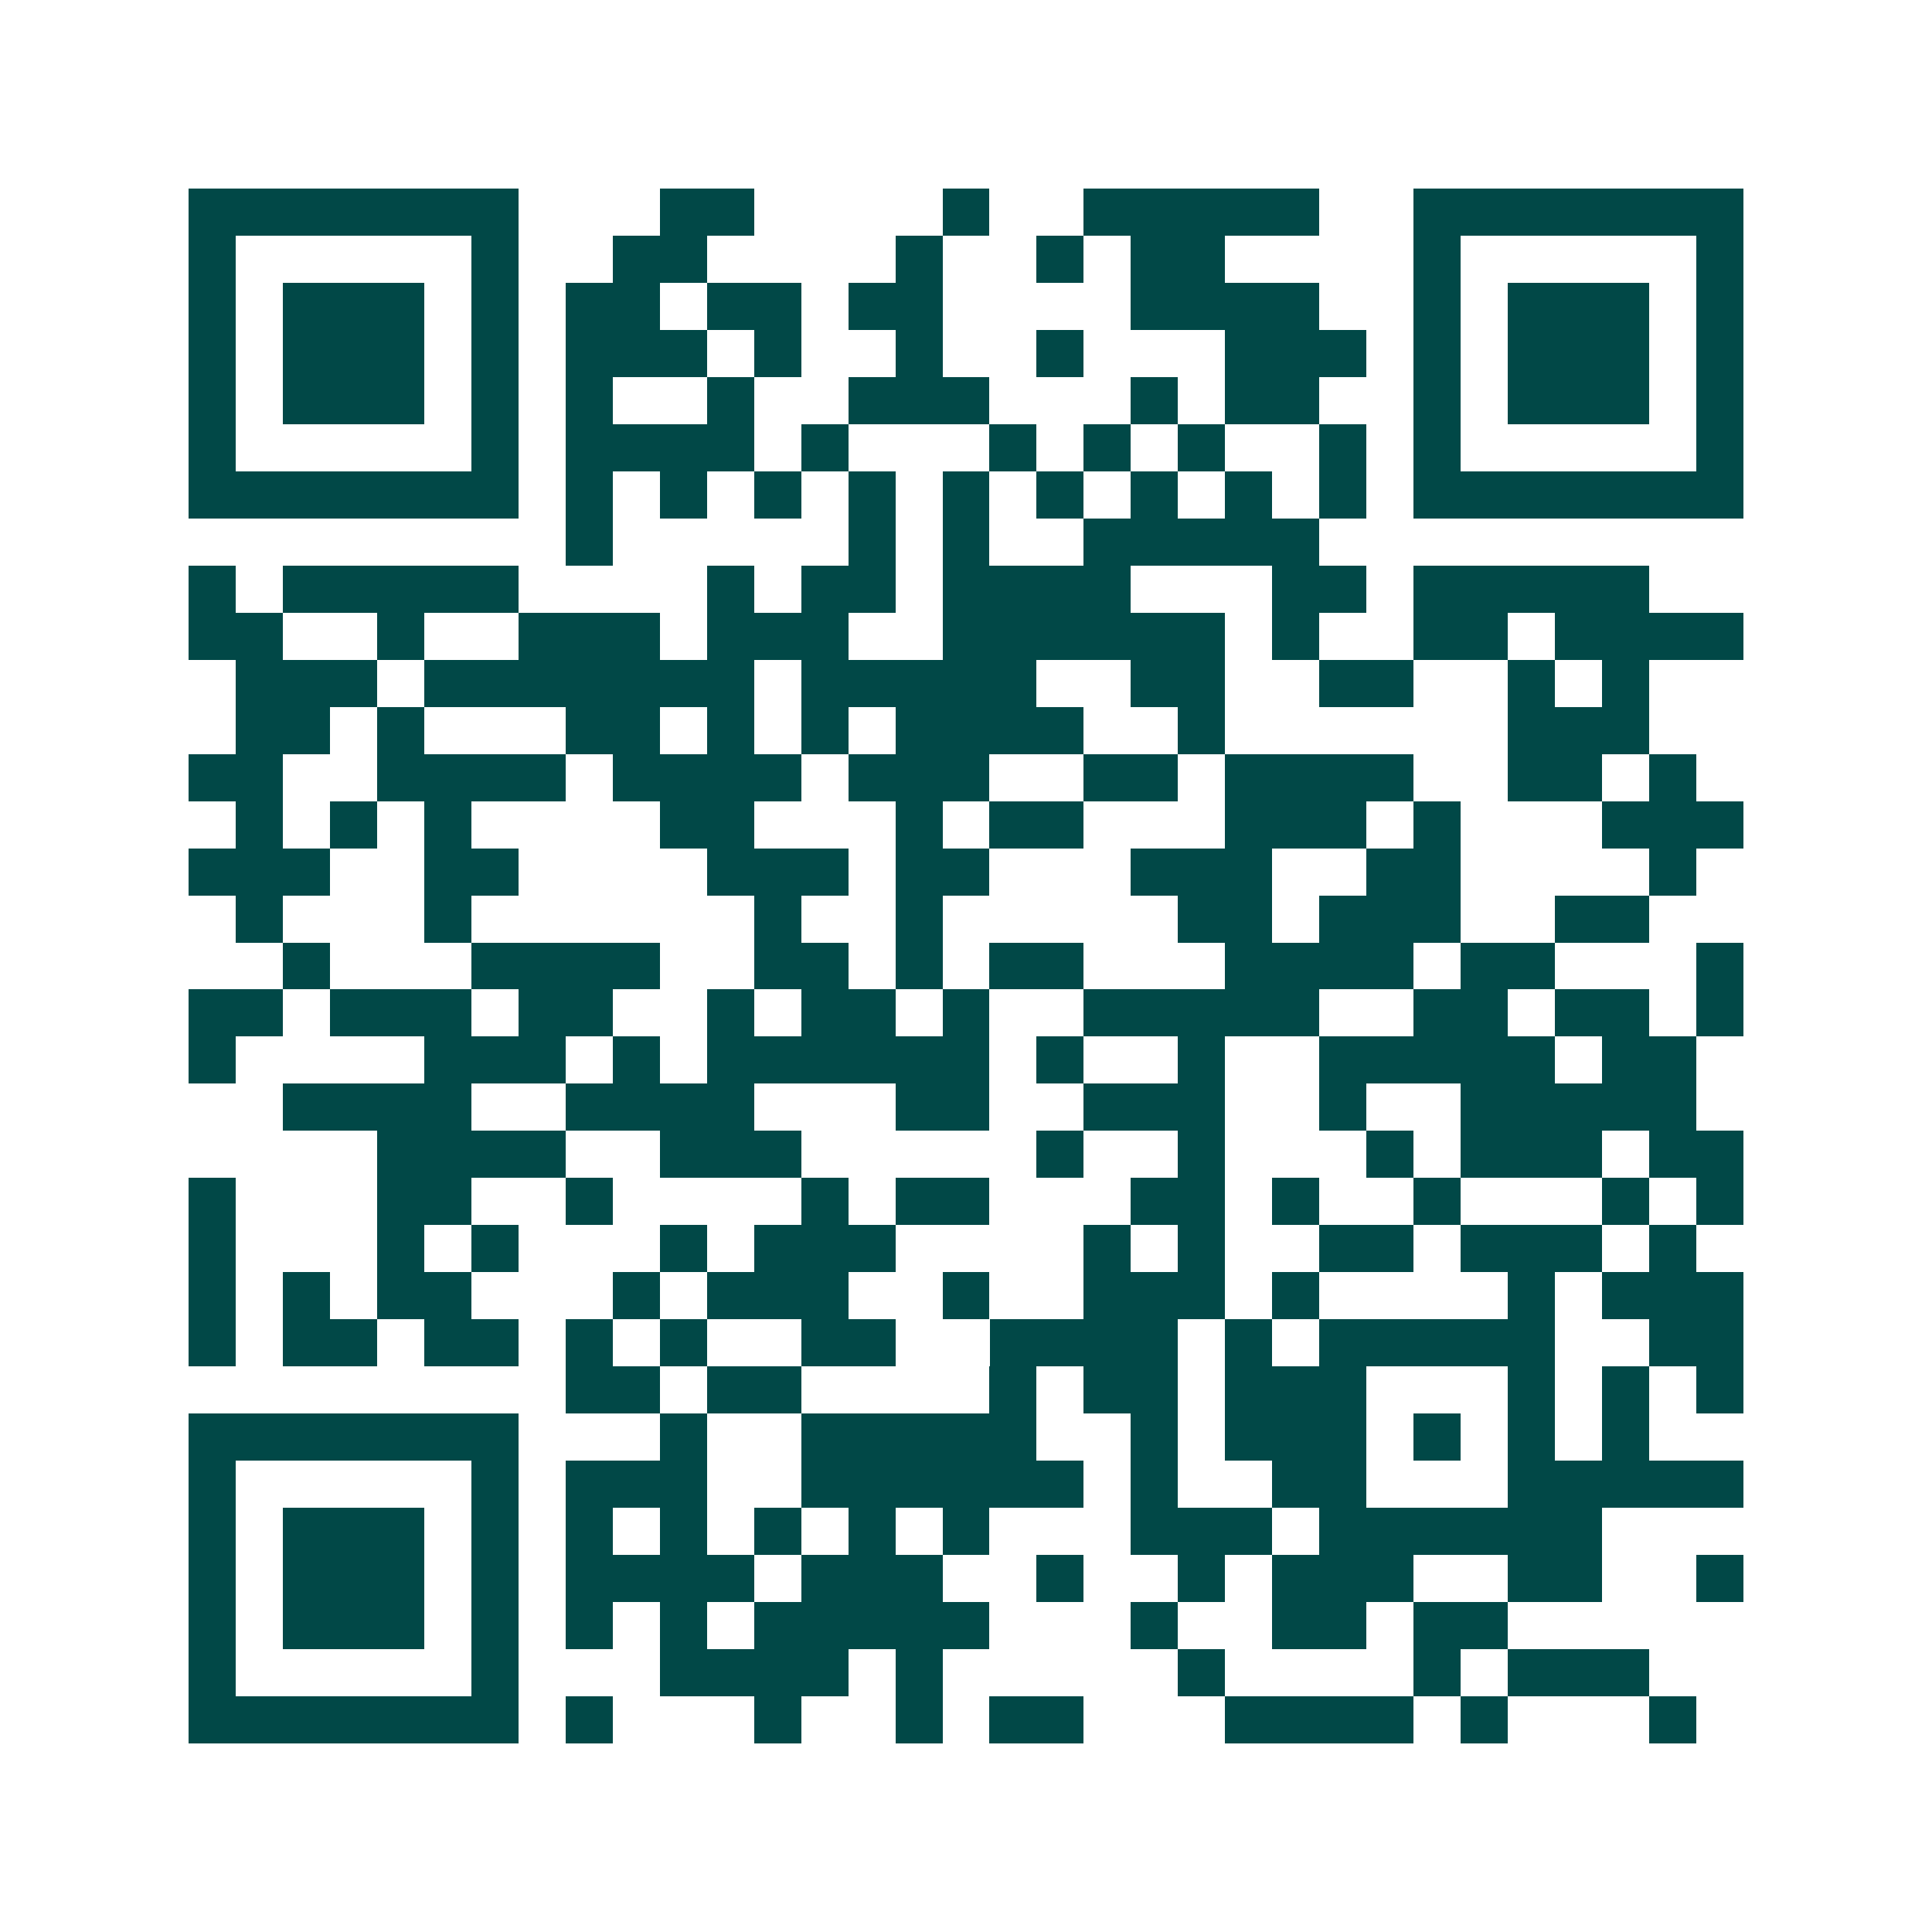 <svg xmlns="http://www.w3.org/2000/svg" width="200" height="200" viewBox="0 0 41 41" shape-rendering="crispEdges"><path fill="#ffffff" d="M0 0h41v41H0z"/><path stroke="#014847" d="M4 4.5h7m3 0h2m4 0h1m2 0h5m2 0h7M4 5.5h1m5 0h1m2 0h2m4 0h1m2 0h1m1 0h2m4 0h1m5 0h1M4 6.5h1m1 0h3m1 0h1m1 0h2m1 0h2m1 0h2m4 0h4m2 0h1m1 0h3m1 0h1M4 7.5h1m1 0h3m1 0h1m1 0h3m1 0h1m2 0h1m2 0h1m3 0h3m1 0h1m1 0h3m1 0h1M4 8.5h1m1 0h3m1 0h1m1 0h1m2 0h1m2 0h3m3 0h1m1 0h2m2 0h1m1 0h3m1 0h1M4 9.5h1m5 0h1m1 0h4m1 0h1m3 0h1m1 0h1m1 0h1m2 0h1m1 0h1m5 0h1M4 10.5h7m1 0h1m1 0h1m1 0h1m1 0h1m1 0h1m1 0h1m1 0h1m1 0h1m1 0h1m1 0h7M12 11.5h1m5 0h1m1 0h1m2 0h5M4 12.5h1m1 0h5m4 0h1m1 0h2m1 0h4m3 0h2m1 0h5M4 13.5h2m2 0h1m2 0h3m1 0h3m2 0h6m1 0h1m2 0h2m1 0h4M5 14.5h3m1 0h7m1 0h5m2 0h2m2 0h2m2 0h1m1 0h1M5 15.5h2m1 0h1m3 0h2m1 0h1m1 0h1m1 0h4m2 0h1m6 0h3M4 16.5h2m2 0h4m1 0h4m1 0h3m2 0h2m1 0h4m2 0h2m1 0h1M5 17.5h1m1 0h1m1 0h1m4 0h2m3 0h1m1 0h2m3 0h3m1 0h1m3 0h3M4 18.5h3m2 0h2m4 0h3m1 0h2m3 0h3m2 0h2m4 0h1M5 19.5h1m3 0h1m6 0h1m2 0h1m5 0h2m1 0h3m2 0h2M6 20.5h1m3 0h4m2 0h2m1 0h1m1 0h2m3 0h4m1 0h2m3 0h1M4 21.5h2m1 0h3m1 0h2m2 0h1m1 0h2m1 0h1m2 0h5m2 0h2m1 0h2m1 0h1M4 22.5h1m4 0h3m1 0h1m1 0h6m1 0h1m2 0h1m2 0h5m1 0h2M6 23.5h4m2 0h4m3 0h2m2 0h3m2 0h1m2 0h5M8 24.5h4m2 0h3m5 0h1m2 0h1m3 0h1m1 0h3m1 0h2M4 25.5h1m3 0h2m2 0h1m4 0h1m1 0h2m3 0h2m1 0h1m2 0h1m3 0h1m1 0h1M4 26.5h1m3 0h1m1 0h1m3 0h1m1 0h3m4 0h1m1 0h1m2 0h2m1 0h3m1 0h1M4 27.5h1m1 0h1m1 0h2m3 0h1m1 0h3m2 0h1m2 0h3m1 0h1m4 0h1m1 0h3M4 28.5h1m1 0h2m1 0h2m1 0h1m1 0h1m2 0h2m2 0h4m1 0h1m1 0h5m2 0h2M12 29.5h2m1 0h2m4 0h1m1 0h2m1 0h3m3 0h1m1 0h1m1 0h1M4 30.5h7m3 0h1m2 0h5m2 0h1m1 0h3m1 0h1m1 0h1m1 0h1M4 31.5h1m5 0h1m1 0h3m2 0h6m1 0h1m2 0h2m3 0h5M4 32.5h1m1 0h3m1 0h1m1 0h1m1 0h1m1 0h1m1 0h1m1 0h1m3 0h3m1 0h6M4 33.5h1m1 0h3m1 0h1m1 0h4m1 0h3m2 0h1m2 0h1m1 0h3m2 0h2m2 0h1M4 34.5h1m1 0h3m1 0h1m1 0h1m1 0h1m1 0h5m3 0h1m2 0h2m1 0h2M4 35.5h1m5 0h1m3 0h4m1 0h1m5 0h1m4 0h1m1 0h3M4 36.5h7m1 0h1m3 0h1m2 0h1m1 0h2m3 0h4m1 0h1m3 0h1"/></svg>
